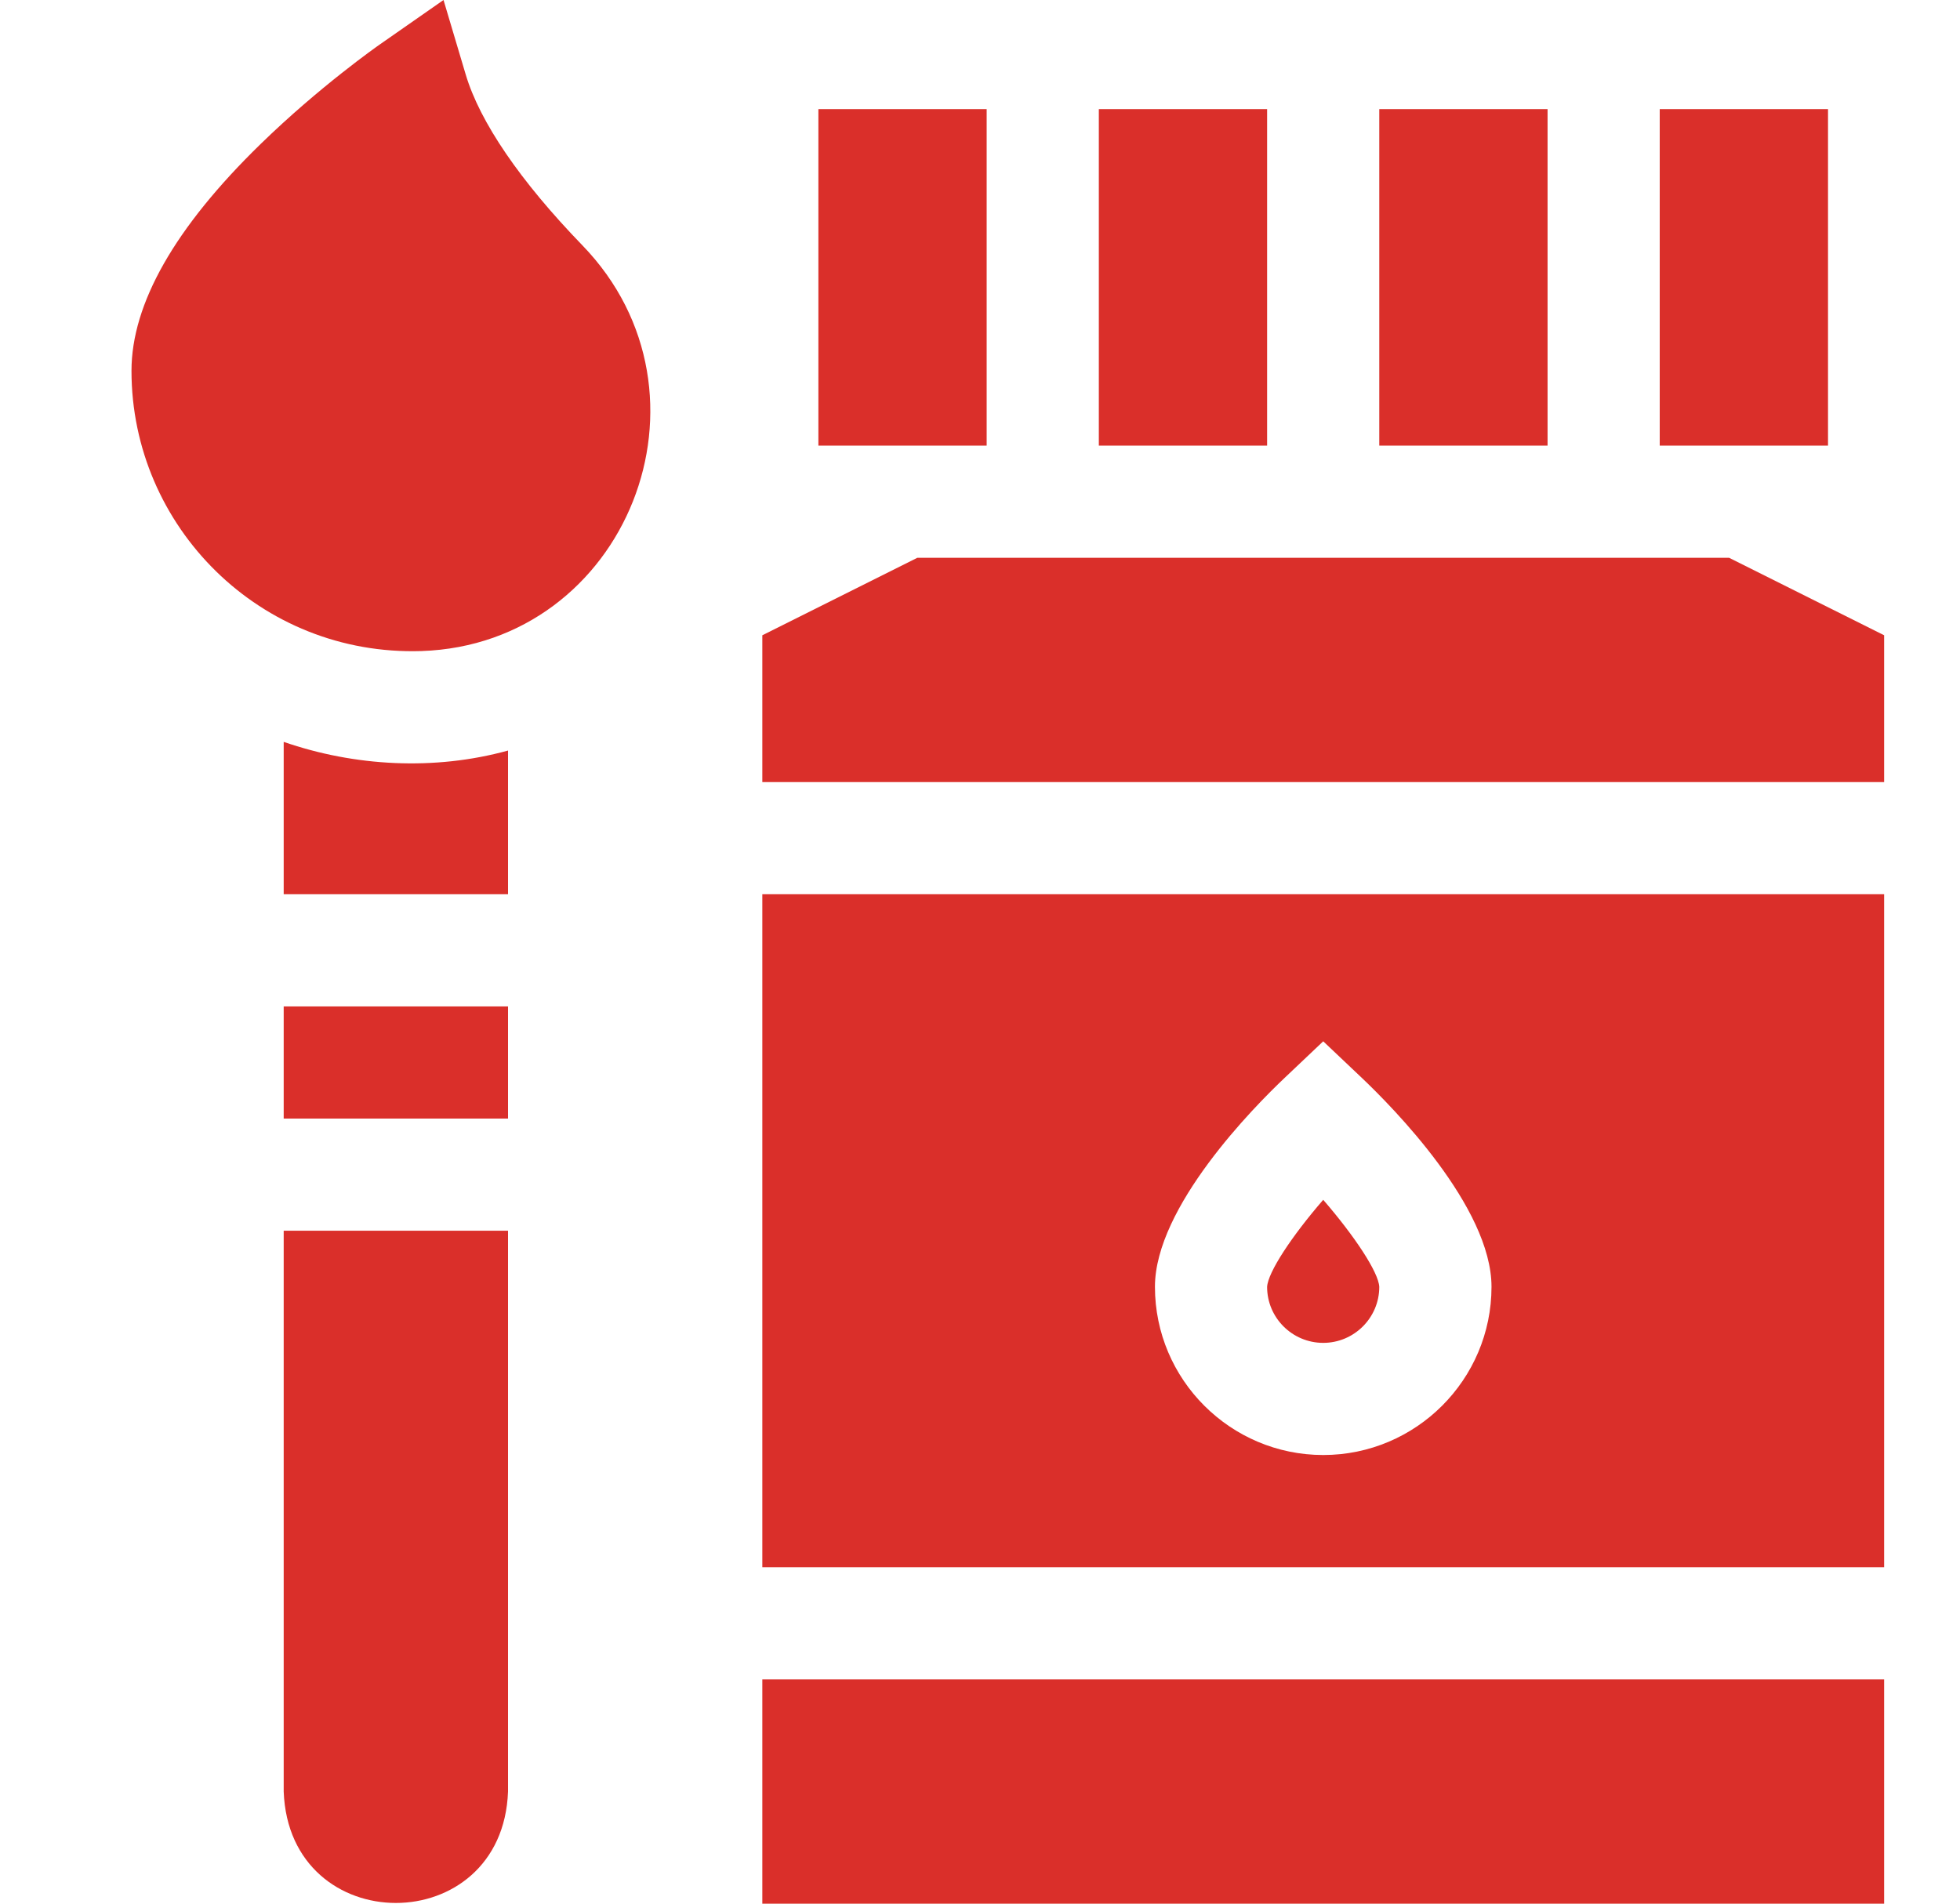 <svg width="35" height="34" viewBox="0 0 35 34" fill="none" xmlns="http://www.w3.org/2000/svg">
<path d="M8.316 1.33L7.92 0L6.782 0.794C6.739 0.824 5.702 1.551 4.654 2.572C3.123 4.062 2.348 5.425 2.348 6.623C2.348 9.406 4.648 11.72 7.527 11.628C11.192 11.504 12.971 7.039 10.4 4.382C9.289 3.234 8.568 2.178 8.316 1.33V1.33Z" fill="#DA2F2A"/>
<path d="M5.066 13.25V15.971H9.072V13.405C7.757 13.768 6.33 13.688 5.066 13.25V13.25Z" fill="#DA2F2A"/>
<path d="M5.066 17.975V19.978H9.072V17.975C5.528 17.975 7.11 17.975 5.066 17.975V17.975Z" fill="#DA2F2A"/>
<path d="M5.066 21.981V31.997C5.164 34.652 8.975 34.65 9.072 31.997V21.981C5.528 21.981 7.11 21.981 5.066 21.981V21.981Z" fill="#DA2F2A"/>
<path d="M14.614 1.949H17.619V7.959H14.614V1.949Z" fill="#DA2F2A"/>
<path d="M19.622 1.949H22.627V7.959H19.622V1.949Z" fill="#DA2F2A"/>
<path d="M24.63 1.949H27.635V7.959H24.63V1.949Z" fill="#DA2F2A"/>
<path d="M29.638 1.949H32.643V7.959H29.638V1.949Z" fill="#DA2F2A"/>
<path d="M13.613 27.991H33.645V15.971H13.613V27.991ZM22.94 19.251L23.629 18.598L24.318 19.251C24.861 19.766 26.634 21.556 26.634 22.983C26.634 24.639 25.286 25.987 23.629 25.987C21.972 25.987 20.624 24.639 20.624 22.983C20.624 21.556 22.396 19.766 22.94 19.251Z" fill="#DA2F2A"/>
<path d="M23.629 23.984C24.18 23.984 24.63 23.536 24.63 22.984C24.617 22.722 24.187 22.074 23.629 21.429C23.07 22.074 22.64 22.723 22.627 22.985C22.627 23.535 23.076 23.984 23.629 23.984Z" fill="#DA2F2A"/>
<path d="M13.613 29.994H33.645V34H13.613V29.994Z" fill="#DA2F2A"/>
<path d="M30.876 9.962H16.381L13.613 11.346V13.968H33.645V11.346L30.876 9.962Z" fill="#DA2F2A"/>
</svg>
